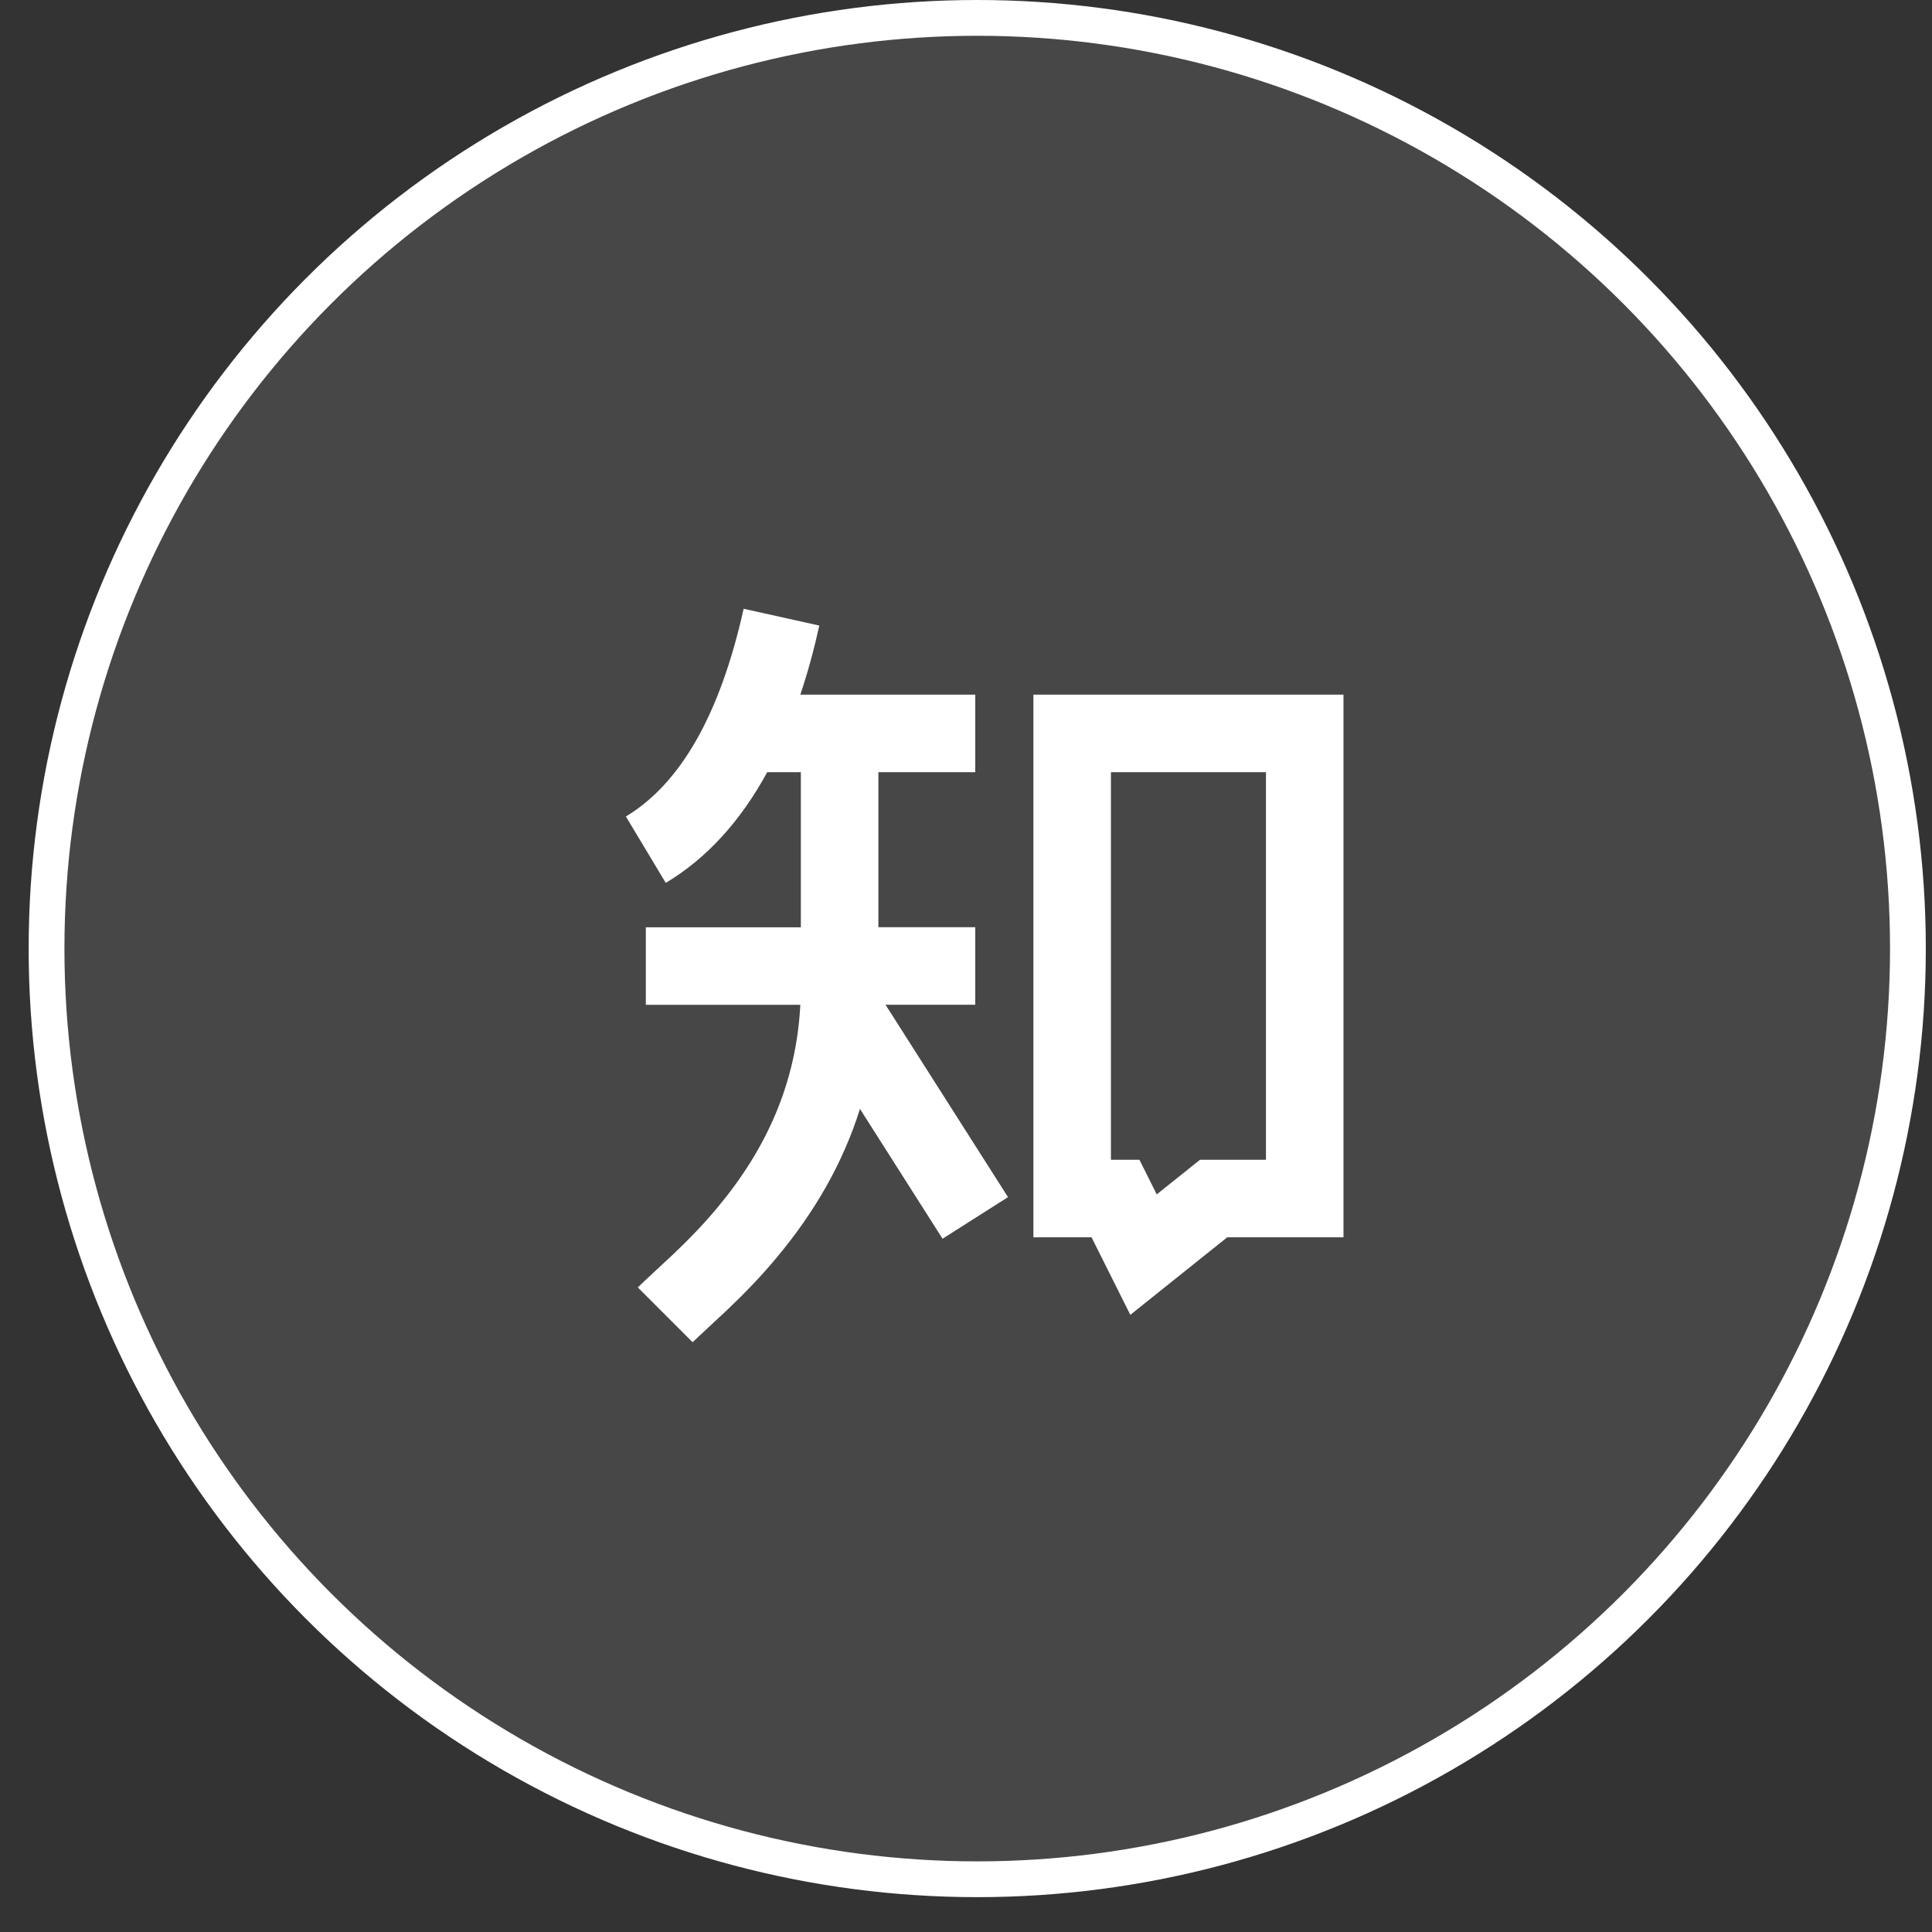 <svg width="54" height="54" viewBox="0 0 54 54" fill="none" xmlns="http://www.w3.org/2000/svg">
<rect x="0" y="0" width="54" height="54" fill="#333333" stroke="none"/>
<circle cx="27.314" cy="26.513" r="26.013" fill="white" fill-opacity="0.1" stroke="white"/>
<path d="M28.174 33.46L26.345 34.623L24.036 30.994C23.56 32.513 22.767 33.881 21.718 35.138C21.284 35.661 20.83 36.132 20.31 36.627C20.142 36.787 19.47 37.404 19.359 37.516L17.827 35.984C17.977 35.833 18.679 35.188 18.818 35.056C19.284 34.614 19.679 34.201 20.055 33.75C21.427 32.105 22.254 30.273 22.37 28.084H18.051V25.918H22.384V21.583H21.444C20.697 22.953 19.756 23.989 18.608 24.677L17.494 22.821C19.004 21.913 20.12 20.001 20.785 17.015L22.9 17.485C22.748 18.171 22.572 18.814 22.369 19.416H27.259V21.583H24.551V25.916H27.259V28.083H24.751L28.174 33.46ZM32.331 33.384L33.541 32.416H35.384V21.583H31.051V32.416H31.848L32.331 33.384ZM28.884 19.416H37.551V34.583H34.301L31.593 36.75L30.509 34.583H28.884V19.416Z" fill="white"/>
</svg>

